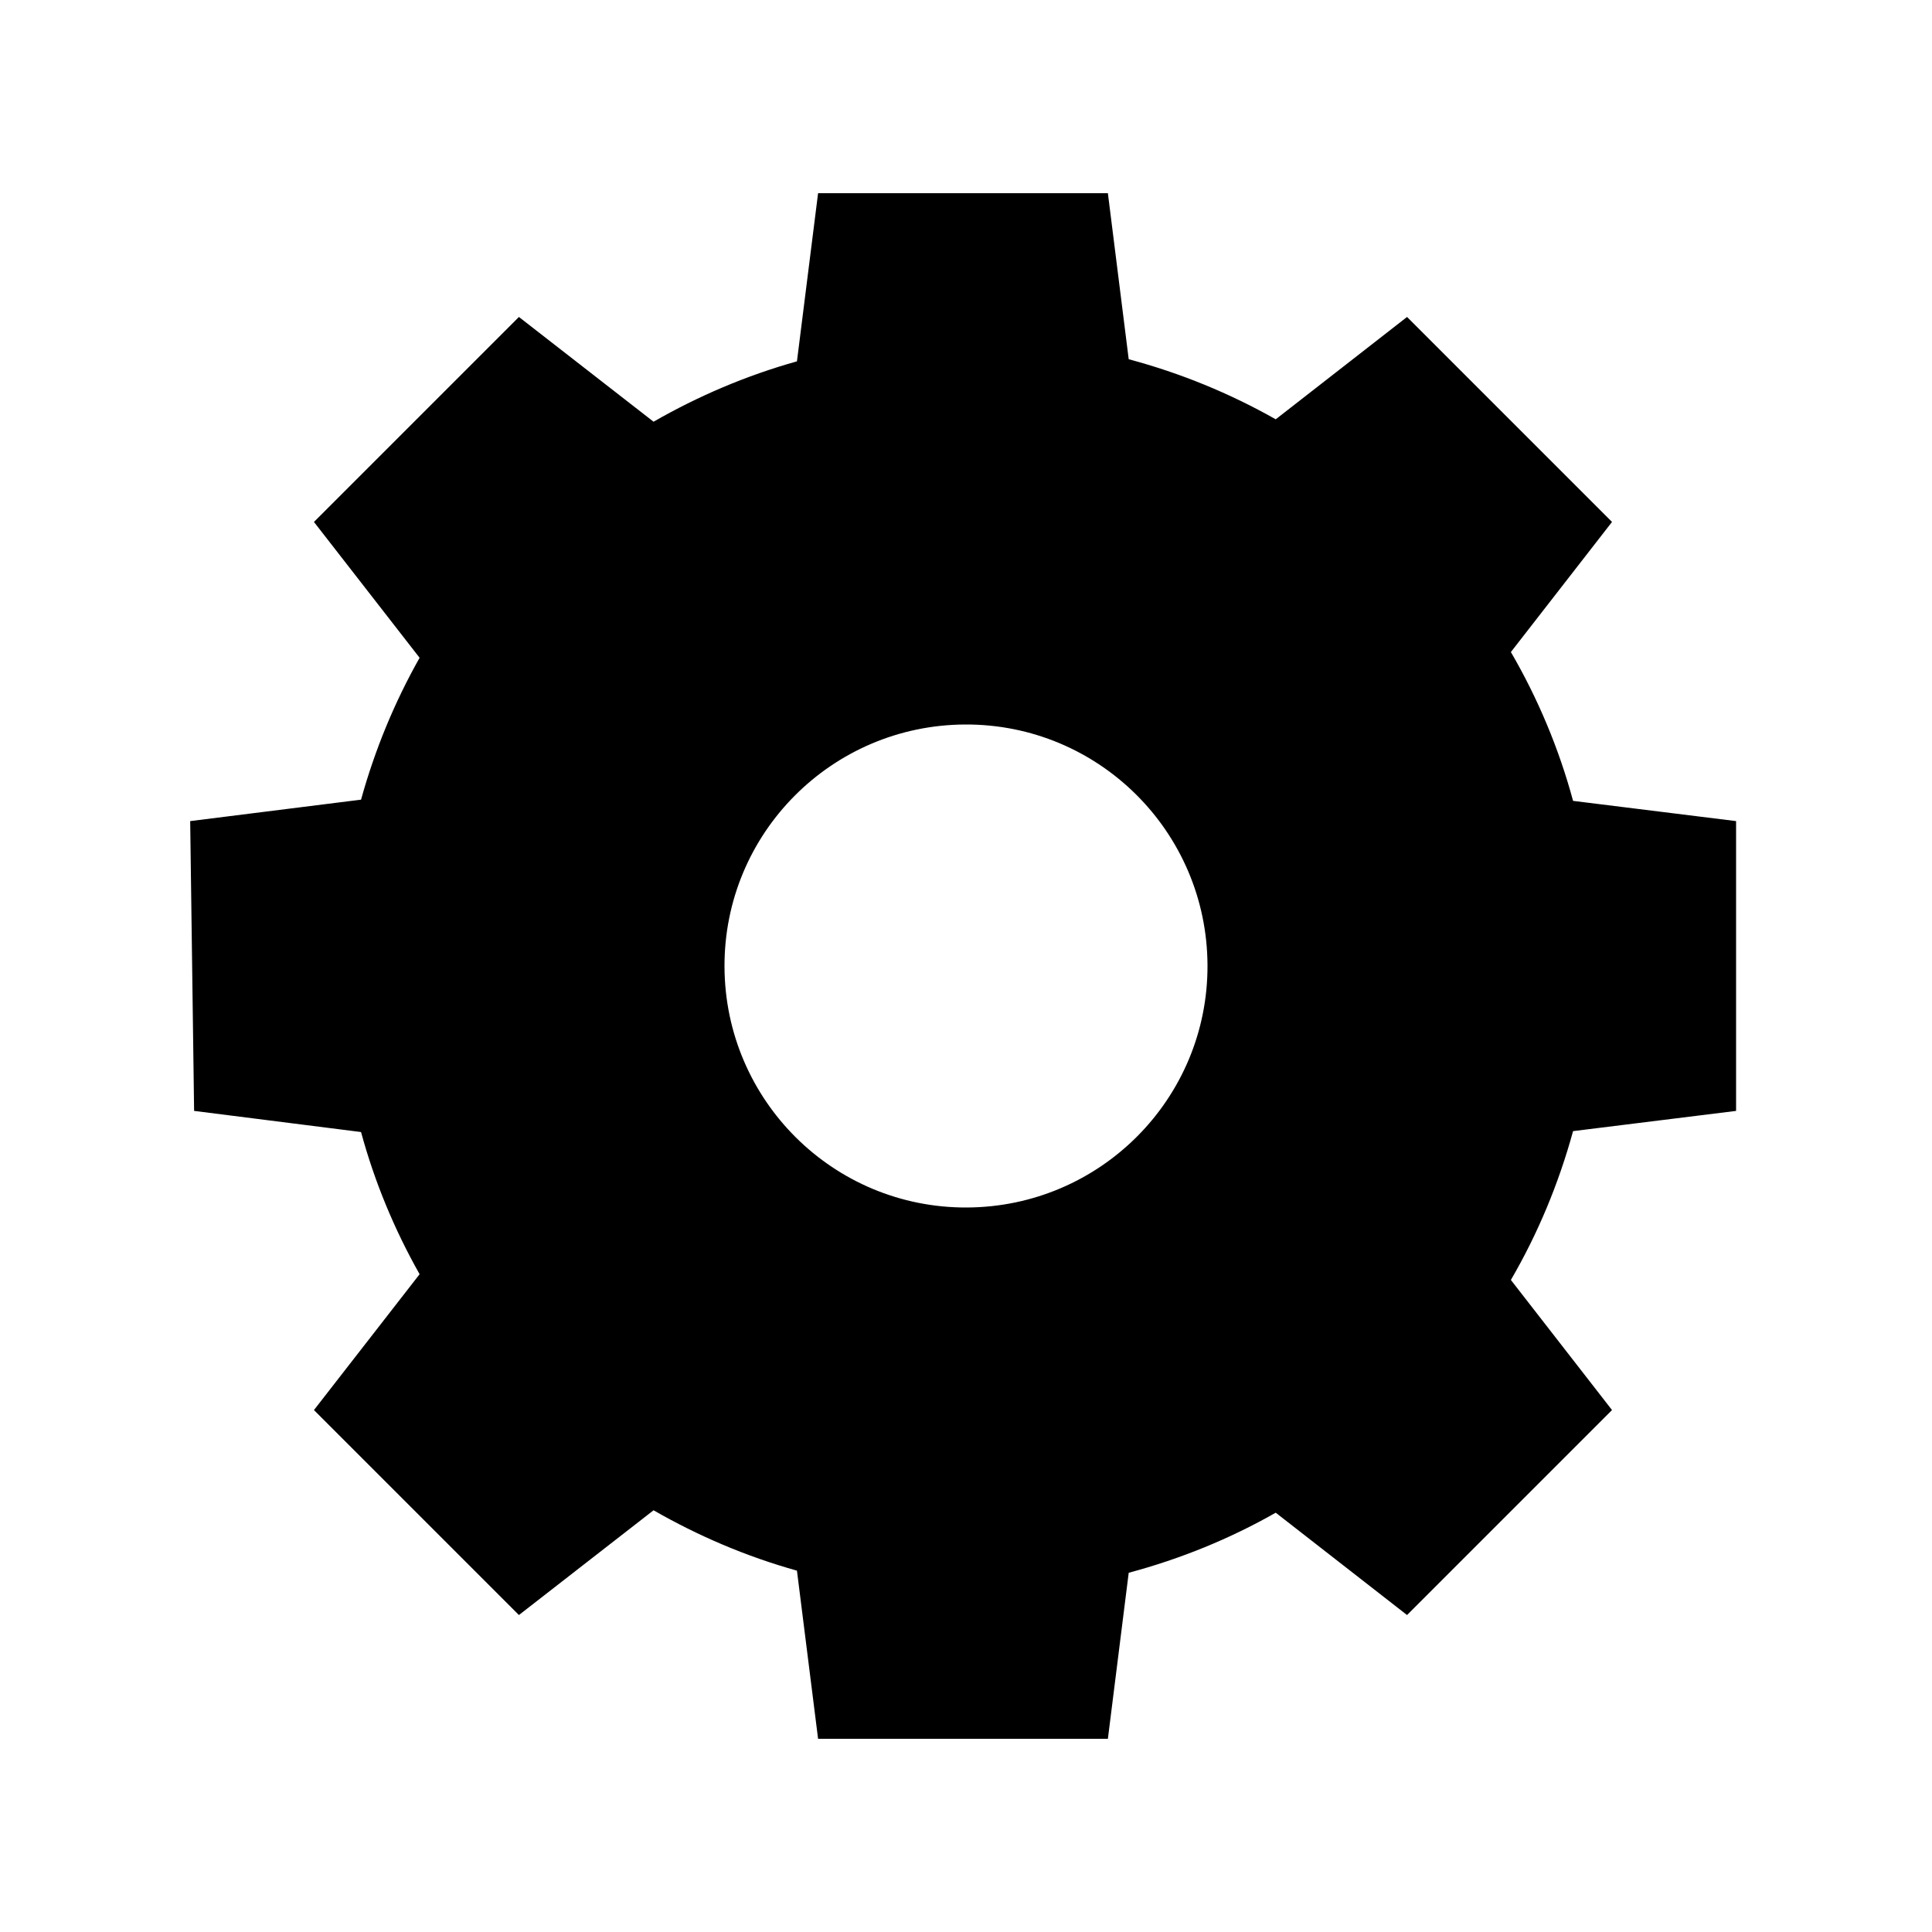<svg xmlns="http://www.w3.org/2000/svg" viewBox="0 0 640 640"><!--! Font Awesome Pro 7.1.0 by @fontawesome - https://fontawesome.com License - https://fontawesome.com/license (Commercial License) Copyright 2025 Fonticons, Inc. --><path fill="currentColor" d="M367 64L271 64L264 119.7C247.2 124.4 231.3 131.2 216.5 139.7L171.9 105L104 172.9L139 217.9C130.7 232.6 124.2 248.3 119.6 264.9L63 272L64.3 368L119.6 375C124.1 391.6 130.7 407.4 139 422.1L104 467.1L171.9 535L216.5 500.3C231.3 508.8 247.2 515.6 264 520.3L271 576L367 576L373.9 521C391.1 516.4 407.5 509.7 422.6 501.1L466.1 535L534 467.1L500.5 424C509.4 408.7 516.3 392.2 521.1 374.7L575.1 368L575.1 272L521.1 265.3C516.4 247.9 509.4 231.3 500.5 216L534 172.9L466.1 105L422.6 138.9C407.4 130.3 391.1 123.6 373.9 119L367 64zM319.7 240C363.9 239.8 399.8 275.5 400 319.7C400.2 363.9 364.5 399.8 320.3 400C276.1 400.2 240.2 364.5 240 320.3C239.8 276.1 275.5 240.2 319.7 240z"/></svg>